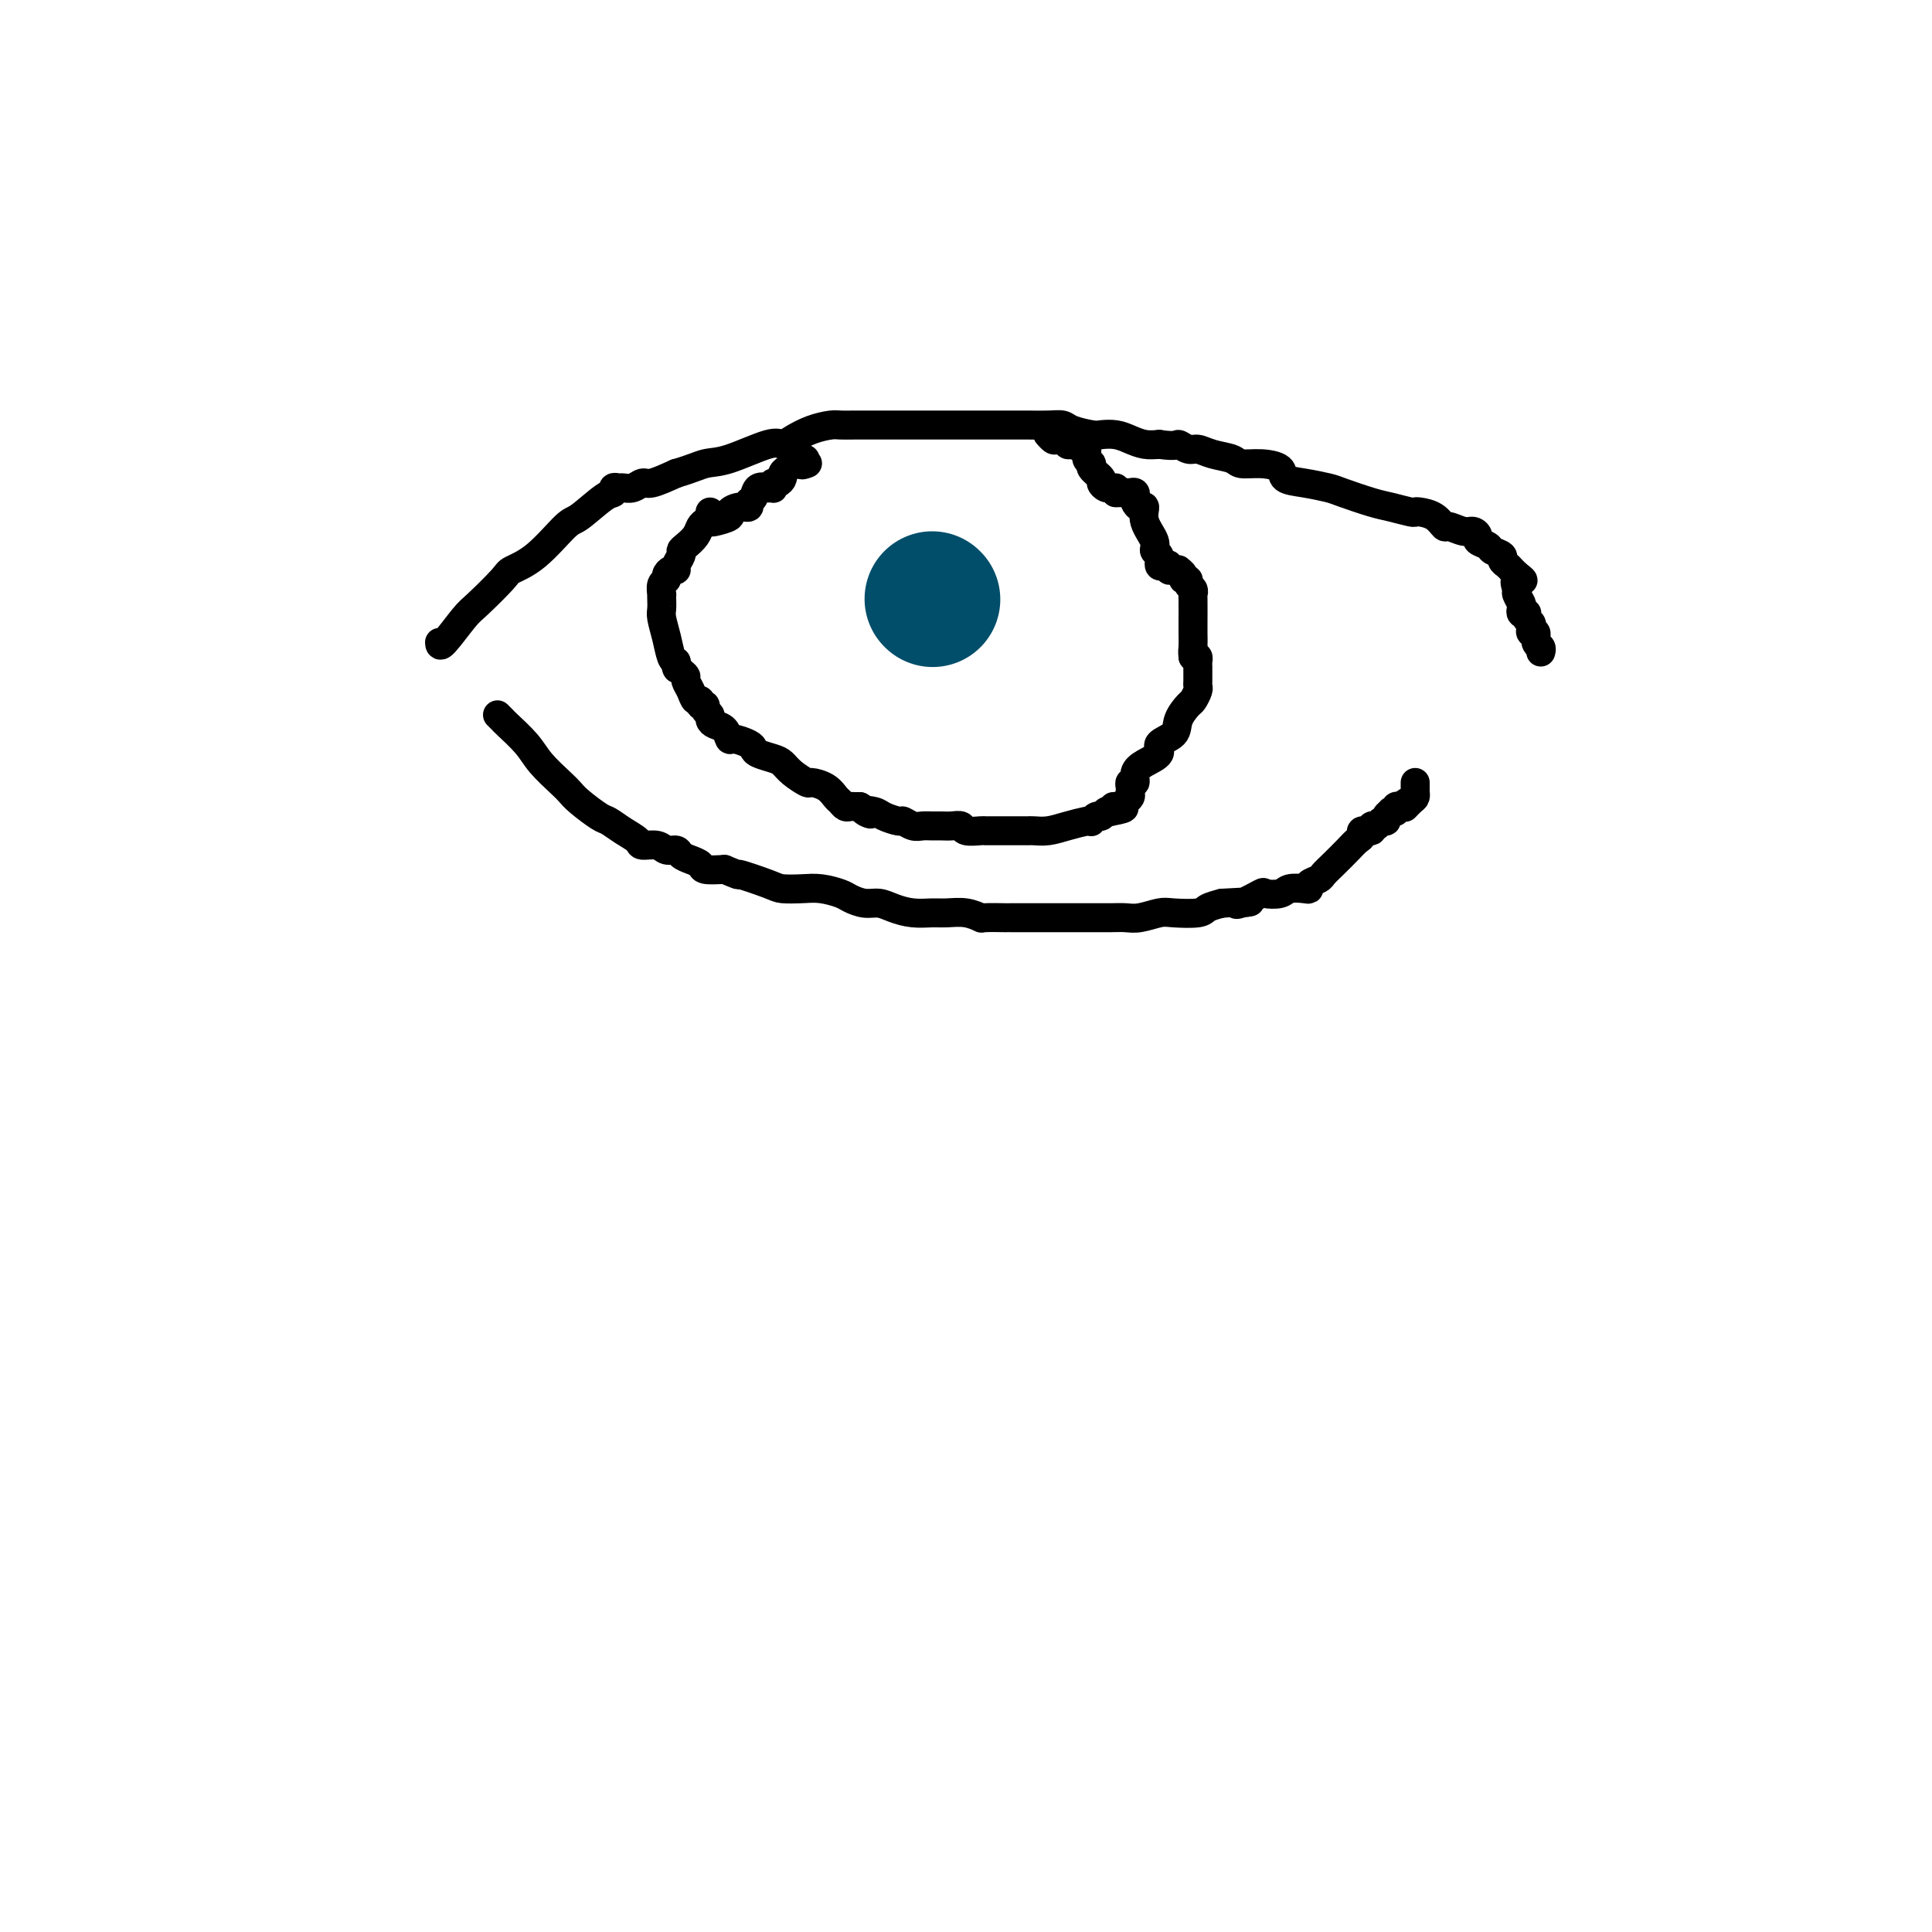 <svg viewBox='0 0 400 400' version='1.1' xmlns='http://www.w3.org/2000/svg' xmlns:xlink='http://www.w3.org/1999/xlink'><g fill='none' stroke='#000000' stroke-width='6' stroke-linecap='round' stroke-linejoin='round'><path d='M91,133c0.022,0.512 0.045,1.025 1,0c0.955,-1.025 2.844,-3.587 4,-5c1.156,-1.413 1.581,-1.679 3,-3c1.419,-1.321 3.833,-3.699 5,-5c1.167,-1.301 1.086,-1.526 2,-2c0.914,-0.474 2.823,-1.198 5,-3c2.177,-1.802 4.621,-4.683 6,-6c1.379,-1.317 1.693,-1.071 3,-2c1.307,-0.929 3.606,-3.034 5,-4c1.394,-0.966 1.882,-0.794 2,-1c0.118,-0.206 -0.134,-0.792 0,-1c0.134,-0.208 0.652,-0.040 1,0c0.348,0.040 0.524,-0.047 1,0c0.476,0.047 1.251,0.229 2,0c0.749,-0.229 1.471,-0.869 2,-1c0.529,-0.131 0.865,0.248 2,0c1.135,-0.248 3.067,-1.124 5,-2'/><path d='M140,98c3.185,-0.906 4.648,-1.670 6,-2c1.352,-0.330 2.594,-0.224 5,-1c2.406,-0.776 5.975,-2.432 8,-3c2.025,-0.568 2.506,-0.047 3,0c0.494,0.047 1.002,-0.380 2,-1c0.998,-0.620 2.487,-1.434 4,-2c1.513,-0.566 3.050,-0.884 4,-1c0.950,-0.116 1.314,-0.031 2,0c0.686,0.031 1.693,0.008 3,0c1.307,-0.008 2.915,-0.002 4,0c1.085,0.002 1.647,0.001 2,0c0.353,-0.001 0.498,-0.000 1,0c0.502,0.000 1.362,0.000 2,0c0.638,-0.000 1.054,-0.000 2,0c0.946,0.000 2.422,0.000 3,0c0.578,-0.000 0.259,-0.000 1,0c0.741,0.000 2.542,0.000 3,0c0.458,-0.000 -0.427,-0.000 1,0c1.427,0.000 5.165,0.000 7,0c1.835,-0.000 1.766,-0.001 3,0c1.234,0.001 3.770,0.003 5,0c1.230,-0.003 1.152,-0.011 2,0c0.848,0.011 2.621,0.042 4,0c1.379,-0.042 2.364,-0.156 3,0c0.636,0.156 0.922,0.580 2,1c1.078,0.420 2.949,0.834 4,1c1.051,0.166 1.282,0.083 2,0c0.718,-0.083 1.925,-0.167 3,0c1.075,0.167 2.020,0.583 3,1c0.980,0.417 1.994,0.833 3,1c1.006,0.167 2.003,0.083 3,0'/><path d='M240,92c3.902,0.555 3.658,-0.059 4,0c0.342,0.059 1.269,0.790 2,1c0.731,0.210 1.265,-0.102 2,0c0.735,0.102 1.672,0.618 3,1c1.328,0.382 3.047,0.631 4,1c0.953,0.369 1.142,0.858 2,1c0.858,0.142 2.387,-0.064 4,0c1.613,0.064 3.310,0.397 4,1c0.690,0.603 0.372,1.475 1,2c0.628,0.525 2.200,0.704 4,1c1.800,0.296 3.827,0.710 5,1c1.173,0.290 1.491,0.456 3,1c1.509,0.544 4.209,1.466 6,2c1.791,0.534 2.671,0.681 4,1c1.329,0.319 3.106,0.811 4,1c0.894,0.189 0.906,0.074 1,0c0.094,-0.074 0.269,-0.107 1,0c0.731,0.107 2.016,0.353 3,1c0.984,0.647 1.665,1.693 2,2c0.335,0.307 0.322,-0.125 1,0c0.678,0.125 2.045,0.807 3,1c0.955,0.193 1.497,-0.103 2,0c0.503,0.103 0.966,0.605 1,1c0.034,0.395 -0.359,0.683 0,1c0.359,0.317 1.472,0.662 2,1c0.528,0.338 0.470,0.668 1,1c0.530,0.332 1.648,0.666 2,1c0.352,0.334 -0.060,0.667 0,1c0.060,0.333 0.593,0.667 1,1c0.407,0.333 0.688,0.667 1,1c0.312,0.333 0.656,0.667 1,1'/><path d='M314,119c2.626,1.970 0.690,0.895 0,1c-0.690,0.105 -0.133,1.391 0,2c0.133,0.609 -0.157,0.542 0,1c0.157,0.458 0.760,1.443 1,2c0.240,0.557 0.116,0.688 0,1c-0.116,0.312 -0.223,0.805 0,1c0.223,0.195 0.778,0.093 1,0c0.222,-0.093 0.111,-0.178 0,0c-0.111,0.178 -0.222,0.620 0,1c0.222,0.380 0.776,0.697 1,1c0.224,0.303 0.116,0.592 0,1c-0.116,0.408 -0.241,0.936 0,1c0.241,0.064 0.849,-0.336 1,0c0.151,0.336 -0.155,1.410 0,2c0.155,0.590 0.773,0.697 1,1c0.227,0.303 0.065,0.801 0,1c-0.065,0.199 -0.032,0.100 0,0'/><path d='M103,148c0.425,0.427 0.850,0.854 1,1c0.150,0.146 0.025,0.010 0,0c-0.025,-0.010 0.048,0.105 1,1c0.952,0.895 2.781,2.570 4,4c1.219,1.430 1.829,2.614 3,4c1.171,1.386 2.904,2.972 4,4c1.096,1.028 1.556,1.497 2,2c0.444,0.503 0.872,1.041 2,2c1.128,0.959 2.955,2.338 4,3c1.045,0.662 1.309,0.607 2,1c0.691,0.393 1.809,1.234 3,2c1.191,0.766 2.456,1.458 3,2c0.544,0.542 0.369,0.933 1,1c0.631,0.067 2.070,-0.189 3,0c0.930,0.189 1.353,0.824 2,1c0.647,0.176 1.519,-0.107 2,0c0.481,0.107 0.571,0.603 1,1c0.429,0.397 1.198,0.694 2,1c0.802,0.306 1.639,0.621 2,1c0.361,0.379 0.246,0.823 1,1c0.754,0.177 2.377,0.089 4,0'/><path d='M150,180c4.372,1.823 2.304,0.880 3,1c0.696,0.120 4.158,1.303 6,2c1.842,0.697 2.064,0.907 3,1c0.936,0.093 2.585,0.067 4,0c1.415,-0.067 2.595,-0.176 4,0c1.405,0.176 3.036,0.638 4,1c0.964,0.362 1.261,0.622 2,1c0.739,0.378 1.920,0.872 3,1c1.080,0.128 2.059,-0.109 3,0c0.941,0.109 1.844,0.564 3,1c1.156,0.436 2.566,0.853 4,1c1.434,0.147 2.892,0.025 4,0c1.108,-0.025 1.868,0.046 3,0c1.132,-0.046 2.638,-0.208 4,0c1.362,0.208 2.580,0.788 3,1c0.420,0.212 0.041,0.057 1,0c0.959,-0.057 3.254,-0.015 4,0c0.746,0.015 -0.057,0.004 0,0c0.057,-0.004 0.976,-0.001 2,0c1.024,0.001 2.154,0.000 3,0c0.846,-0.000 1.409,-0.000 3,0c1.591,0.000 4.210,0.001 6,0c1.790,-0.001 2.752,-0.004 4,0c1.248,0.004 2.782,0.015 4,0c1.218,-0.015 2.119,-0.056 3,0c0.881,0.056 1.740,0.208 3,0c1.260,-0.208 2.920,-0.777 4,-1c1.080,-0.223 1.578,-0.101 3,0c1.422,0.101 3.767,0.181 5,0c1.233,-0.181 1.352,-0.623 2,-1c0.648,-0.377 1.824,-0.688 3,-1'/><path d='M253,187c8.705,-0.496 5.467,-0.237 4,0c-1.467,0.237 -1.163,0.452 0,0c1.163,-0.452 3.183,-1.571 4,-2c0.817,-0.429 0.430,-0.167 1,0c0.570,0.167 2.098,0.238 3,0c0.902,-0.238 1.177,-0.785 2,-1c0.823,-0.215 2.195,-0.099 3,0c0.805,0.099 1.044,0.179 1,0c-0.044,-0.179 -0.370,-0.618 0,-1c0.370,-0.382 1.436,-0.708 2,-1c0.564,-0.292 0.625,-0.550 1,-1c0.375,-0.450 1.065,-1.091 2,-2c0.935,-0.909 2.115,-2.085 3,-3c0.885,-0.915 1.476,-1.570 2,-2c0.524,-0.430 0.981,-0.636 1,-1c0.019,-0.364 -0.398,-0.886 0,-1c0.398,-0.114 1.613,0.180 2,0c0.387,-0.180 -0.055,-0.836 0,-1c0.055,-0.164 0.607,0.163 1,0c0.393,-0.163 0.626,-0.814 1,-1c0.374,-0.186 0.889,0.095 1,0c0.111,-0.095 -0.181,-0.565 0,-1c0.181,-0.435 0.837,-0.835 1,-1c0.163,-0.165 -0.166,-0.097 0,0c0.166,0.097 0.828,0.222 1,0c0.172,-0.222 -0.146,-0.790 0,-1c0.146,-0.210 0.756,-0.060 1,0c0.244,0.060 0.122,0.030 0,0'/><path d='M290,167c3.276,-2.581 1.466,-0.533 1,0c-0.466,0.533 0.411,-0.448 1,-1c0.589,-0.552 0.890,-0.673 1,-1c0.110,-0.327 0.030,-0.858 0,-1c-0.030,-0.142 -0.008,0.106 0,0c0.008,-0.106 0.002,-0.567 0,-1c-0.002,-0.433 -0.001,-0.838 0,-1c0.001,-0.162 0.000,-0.081 0,0'/><path d='M147,106c0.087,0.327 0.175,0.655 0,1c-0.175,0.345 -0.611,0.709 -1,1c-0.389,0.291 -0.730,0.511 -1,1c-0.270,0.489 -0.469,1.248 -1,2c-0.531,0.752 -1.396,1.498 -2,2c-0.604,0.502 -0.949,0.761 -1,1c-0.051,0.239 0.193,0.459 0,1c-0.193,0.541 -0.821,1.402 -1,2c-0.179,0.598 0.092,0.932 0,1c-0.092,0.068 -0.546,-0.132 -1,0c-0.454,0.132 -0.906,0.595 -1,1c-0.094,0.405 0.171,0.752 0,1c-0.171,0.248 -0.778,0.399 -1,1c-0.222,0.601 -0.060,1.654 0,2c0.060,0.346 0.019,-0.015 0,0c-0.019,0.015 -0.016,0.407 0,1c0.016,0.593 0.046,1.388 0,2c-0.046,0.612 -0.167,1.040 0,2c0.167,0.960 0.622,2.451 1,4c0.378,1.549 0.679,3.157 1,4c0.321,0.843 0.660,0.922 1,1'/><path d='M140,137c0.421,2.345 -0.028,1.208 0,1c0.028,-0.208 0.532,0.512 1,1c0.468,0.488 0.900,0.742 1,1c0.100,0.258 -0.132,0.518 0,1c0.132,0.482 0.628,1.186 1,2c0.372,0.814 0.620,1.738 1,2c0.380,0.262 0.890,-0.137 1,0c0.110,0.137 -0.181,0.810 0,1c0.181,0.190 0.835,-0.103 1,0c0.165,0.103 -0.159,0.604 0,1c0.159,0.396 0.803,0.688 1,1c0.197,0.312 -0.051,0.643 0,1c0.051,0.357 0.402,0.740 1,1c0.598,0.260 1.442,0.398 2,1c0.558,0.602 0.830,1.667 1,2c0.170,0.333 0.237,-0.065 1,0c0.763,0.065 2.221,0.594 3,1c0.779,0.406 0.879,0.689 1,1c0.121,0.311 0.264,0.651 1,1c0.736,0.349 2.065,0.706 3,1c0.935,0.294 1.475,0.526 2,1c0.525,0.474 1.033,1.192 2,2c0.967,0.808 2.392,1.708 3,2c0.608,0.292 0.401,-0.023 1,0c0.599,0.023 2.006,0.384 3,1c0.994,0.616 1.576,1.485 2,2c0.424,0.515 0.691,0.674 1,1c0.309,0.326 0.660,0.819 1,1c0.340,0.181 0.668,0.049 1,0c0.332,-0.049 0.666,-0.014 1,0c0.334,0.014 0.667,0.007 1,0'/><path d='M178,167c4.147,2.404 1.516,1.414 1,1c-0.516,-0.414 1.083,-0.251 2,0c0.917,0.251 1.152,0.589 2,1c0.848,0.411 2.310,0.895 3,1c0.690,0.105 0.608,-0.168 1,0c0.392,0.168 1.259,0.777 2,1c0.741,0.223 1.354,0.059 2,0c0.646,-0.059 1.323,-0.012 2,0c0.677,0.012 1.355,-0.011 2,0c0.645,0.011 1.257,0.055 2,0c0.743,-0.055 1.617,-0.211 2,0c0.383,0.211 0.276,0.789 1,1c0.724,0.211 2.278,0.057 3,0c0.722,-0.057 0.612,-0.015 1,0c0.388,0.015 1.274,0.004 2,0c0.726,-0.004 1.290,-0.001 2,0c0.710,0.001 1.565,0.000 2,0c0.435,-0.000 0.451,0.001 1,0c0.549,-0.001 1.633,-0.003 2,0c0.367,0.003 0.018,0.011 0,0c-0.018,-0.011 0.297,-0.042 1,0c0.703,0.042 1.795,0.156 3,0c1.205,-0.156 2.522,-0.582 4,-1c1.478,-0.418 3.117,-0.829 4,-1c0.883,-0.171 1.010,-0.102 1,0c-0.010,0.102 -0.157,0.237 0,0c0.157,-0.237 0.620,-0.847 1,-1c0.380,-0.153 0.679,0.151 1,0c0.321,-0.151 0.663,-0.757 1,-1c0.337,-0.243 0.668,-0.121 1,0'/><path d='M230,168c4.864,-0.846 2.024,-0.962 1,-1c-1.024,-0.038 -0.232,0.001 0,0c0.232,-0.001 -0.096,-0.042 0,0c0.096,0.042 0.614,0.166 1,0c0.386,-0.166 0.638,-0.623 1,-1c0.362,-0.377 0.833,-0.674 1,-1c0.167,-0.326 0.029,-0.682 0,-1c-0.029,-0.318 0.049,-0.599 0,-1c-0.049,-0.401 -0.225,-0.922 0,-1c0.225,-0.078 0.852,0.288 1,0c0.148,-0.288 -0.184,-1.231 0,-2c0.184,-0.769 0.885,-1.363 2,-2c1.115,-0.637 2.645,-1.316 3,-2c0.355,-0.684 -0.466,-1.372 0,-2c0.466,-0.628 2.220,-1.194 3,-2c0.780,-0.806 0.587,-1.851 1,-3c0.413,-1.149 1.431,-2.402 2,-3c0.569,-0.598 0.688,-0.543 1,-1c0.312,-0.457 0.816,-1.428 1,-2c0.184,-0.572 0.049,-0.745 0,-1c-0.049,-0.255 -0.013,-0.593 0,-1c0.013,-0.407 0.003,-0.882 0,-1c-0.003,-0.118 -0.000,0.122 0,0c0.000,-0.122 -0.003,-0.607 0,-1c0.003,-0.393 0.011,-0.693 0,-1c-0.011,-0.307 -0.041,-0.621 0,-1c0.041,-0.379 0.155,-0.823 0,-1c-0.155,-0.177 -0.577,-0.089 -1,0'/><path d='M247,136c-0.155,-1.365 -0.042,-1.279 0,-2c0.042,-0.721 0.012,-2.249 0,-3c-0.012,-0.751 -0.007,-0.726 0,-2c0.007,-1.274 0.017,-3.848 0,-5c-0.017,-1.152 -0.061,-0.882 0,-1c0.061,-0.118 0.228,-0.623 0,-1c-0.228,-0.377 -0.850,-0.627 -1,-1c-0.150,-0.373 0.171,-0.870 0,-1c-0.171,-0.130 -0.833,0.109 -1,0c-0.167,-0.109 0.162,-0.564 0,-1c-0.162,-0.436 -0.813,-0.853 -1,-1c-0.187,-0.147 0.091,-0.026 0,0c-0.091,0.026 -0.550,-0.044 -1,0c-0.450,0.044 -0.890,0.201 -1,0c-0.110,-0.201 0.110,-0.760 0,-1c-0.110,-0.240 -0.549,-0.160 -1,0c-0.451,0.160 -0.913,0.399 -1,0c-0.087,-0.399 0.202,-1.435 0,-2c-0.202,-0.565 -0.894,-0.658 -1,-1c-0.106,-0.342 0.374,-0.932 0,-2c-0.374,-1.068 -1.603,-2.615 -2,-4c-0.397,-1.385 0.038,-2.610 0,-3c-0.038,-0.390 -0.549,0.053 -1,0c-0.451,-0.053 -0.842,-0.603 -1,-1c-0.158,-0.397 -0.084,-0.642 0,-1c0.084,-0.358 0.177,-0.828 0,-1c-0.177,-0.172 -0.625,-0.046 -1,0c-0.375,0.046 -0.678,0.012 -1,0c-0.322,-0.012 -0.663,-0.004 -1,0c-0.337,0.004 -0.668,0.002 -1,0'/><path d='M231,102c-0.945,-0.690 -0.308,-0.916 0,-1c0.308,-0.084 0.289,-0.026 0,0c-0.289,0.026 -0.846,0.019 -1,0c-0.154,-0.019 0.094,-0.050 0,0c-0.094,0.050 -0.532,0.182 -1,0c-0.468,-0.182 -0.967,-0.677 -1,-1c-0.033,-0.323 0.398,-0.472 0,-1c-0.398,-0.528 -1.626,-1.433 -2,-2c-0.374,-0.567 0.107,-0.797 0,-1c-0.107,-0.203 -0.803,-0.380 -1,-1c-0.197,-0.620 0.105,-1.683 0,-2c-0.105,-0.317 -0.615,0.111 -1,0c-0.385,-0.111 -0.643,-0.761 -1,-1c-0.357,-0.239 -0.812,-0.068 -1,0c-0.188,0.068 -0.110,0.032 0,0c0.110,-0.032 0.251,-0.060 0,0c-0.251,0.060 -0.894,0.208 -1,0c-0.106,-0.208 0.325,-0.774 0,-1c-0.325,-0.226 -1.408,-0.113 -2,0c-0.592,0.113 -0.695,0.226 -1,0c-0.305,-0.226 -0.813,-0.792 -1,-1c-0.187,-0.208 -0.053,-0.060 0,0c0.053,0.060 0.027,0.030 0,0'/><path d='M147,108c0.071,0.092 0.142,0.183 1,0c0.858,-0.183 2.502,-0.641 3,-1c0.498,-0.359 -0.150,-0.620 0,-1c0.150,-0.380 1.100,-0.880 2,-1c0.900,-0.120 1.752,0.140 2,0c0.248,-0.140 -0.106,-0.678 0,-1c0.106,-0.322 0.673,-0.426 1,-1c0.327,-0.574 0.413,-1.617 1,-2c0.587,-0.383 1.673,-0.107 2,0c0.327,0.107 -0.106,0.043 0,0c0.106,-0.043 0.750,-0.067 1,0c0.250,0.067 0.105,0.225 0,0c-0.105,-0.225 -0.169,-0.834 0,-1c0.169,-0.166 0.571,0.109 1,0c0.429,-0.109 0.886,-0.604 1,-1c0.114,-0.396 -0.114,-0.695 0,-1c0.114,-0.305 0.569,-0.618 1,-1c0.431,-0.382 0.837,-0.834 1,-1c0.163,-0.166 0.082,-0.045 0,0c-0.082,0.045 -0.166,0.013 0,0c0.166,-0.013 0.583,-0.006 1,0'/><path d='M165,96c2.952,-1.857 1.333,-0.500 1,0c-0.333,0.500 0.619,0.143 1,0c0.381,-0.143 0.190,-0.071 0,0'/></g>
<g fill='none' stroke='#004E6A' stroke-width='28' stroke-linecap='round' stroke-linejoin='round'><path d='M193,124c0.000,0.000 0.100,0.100 0.1,0.1'/></g>
</svg>